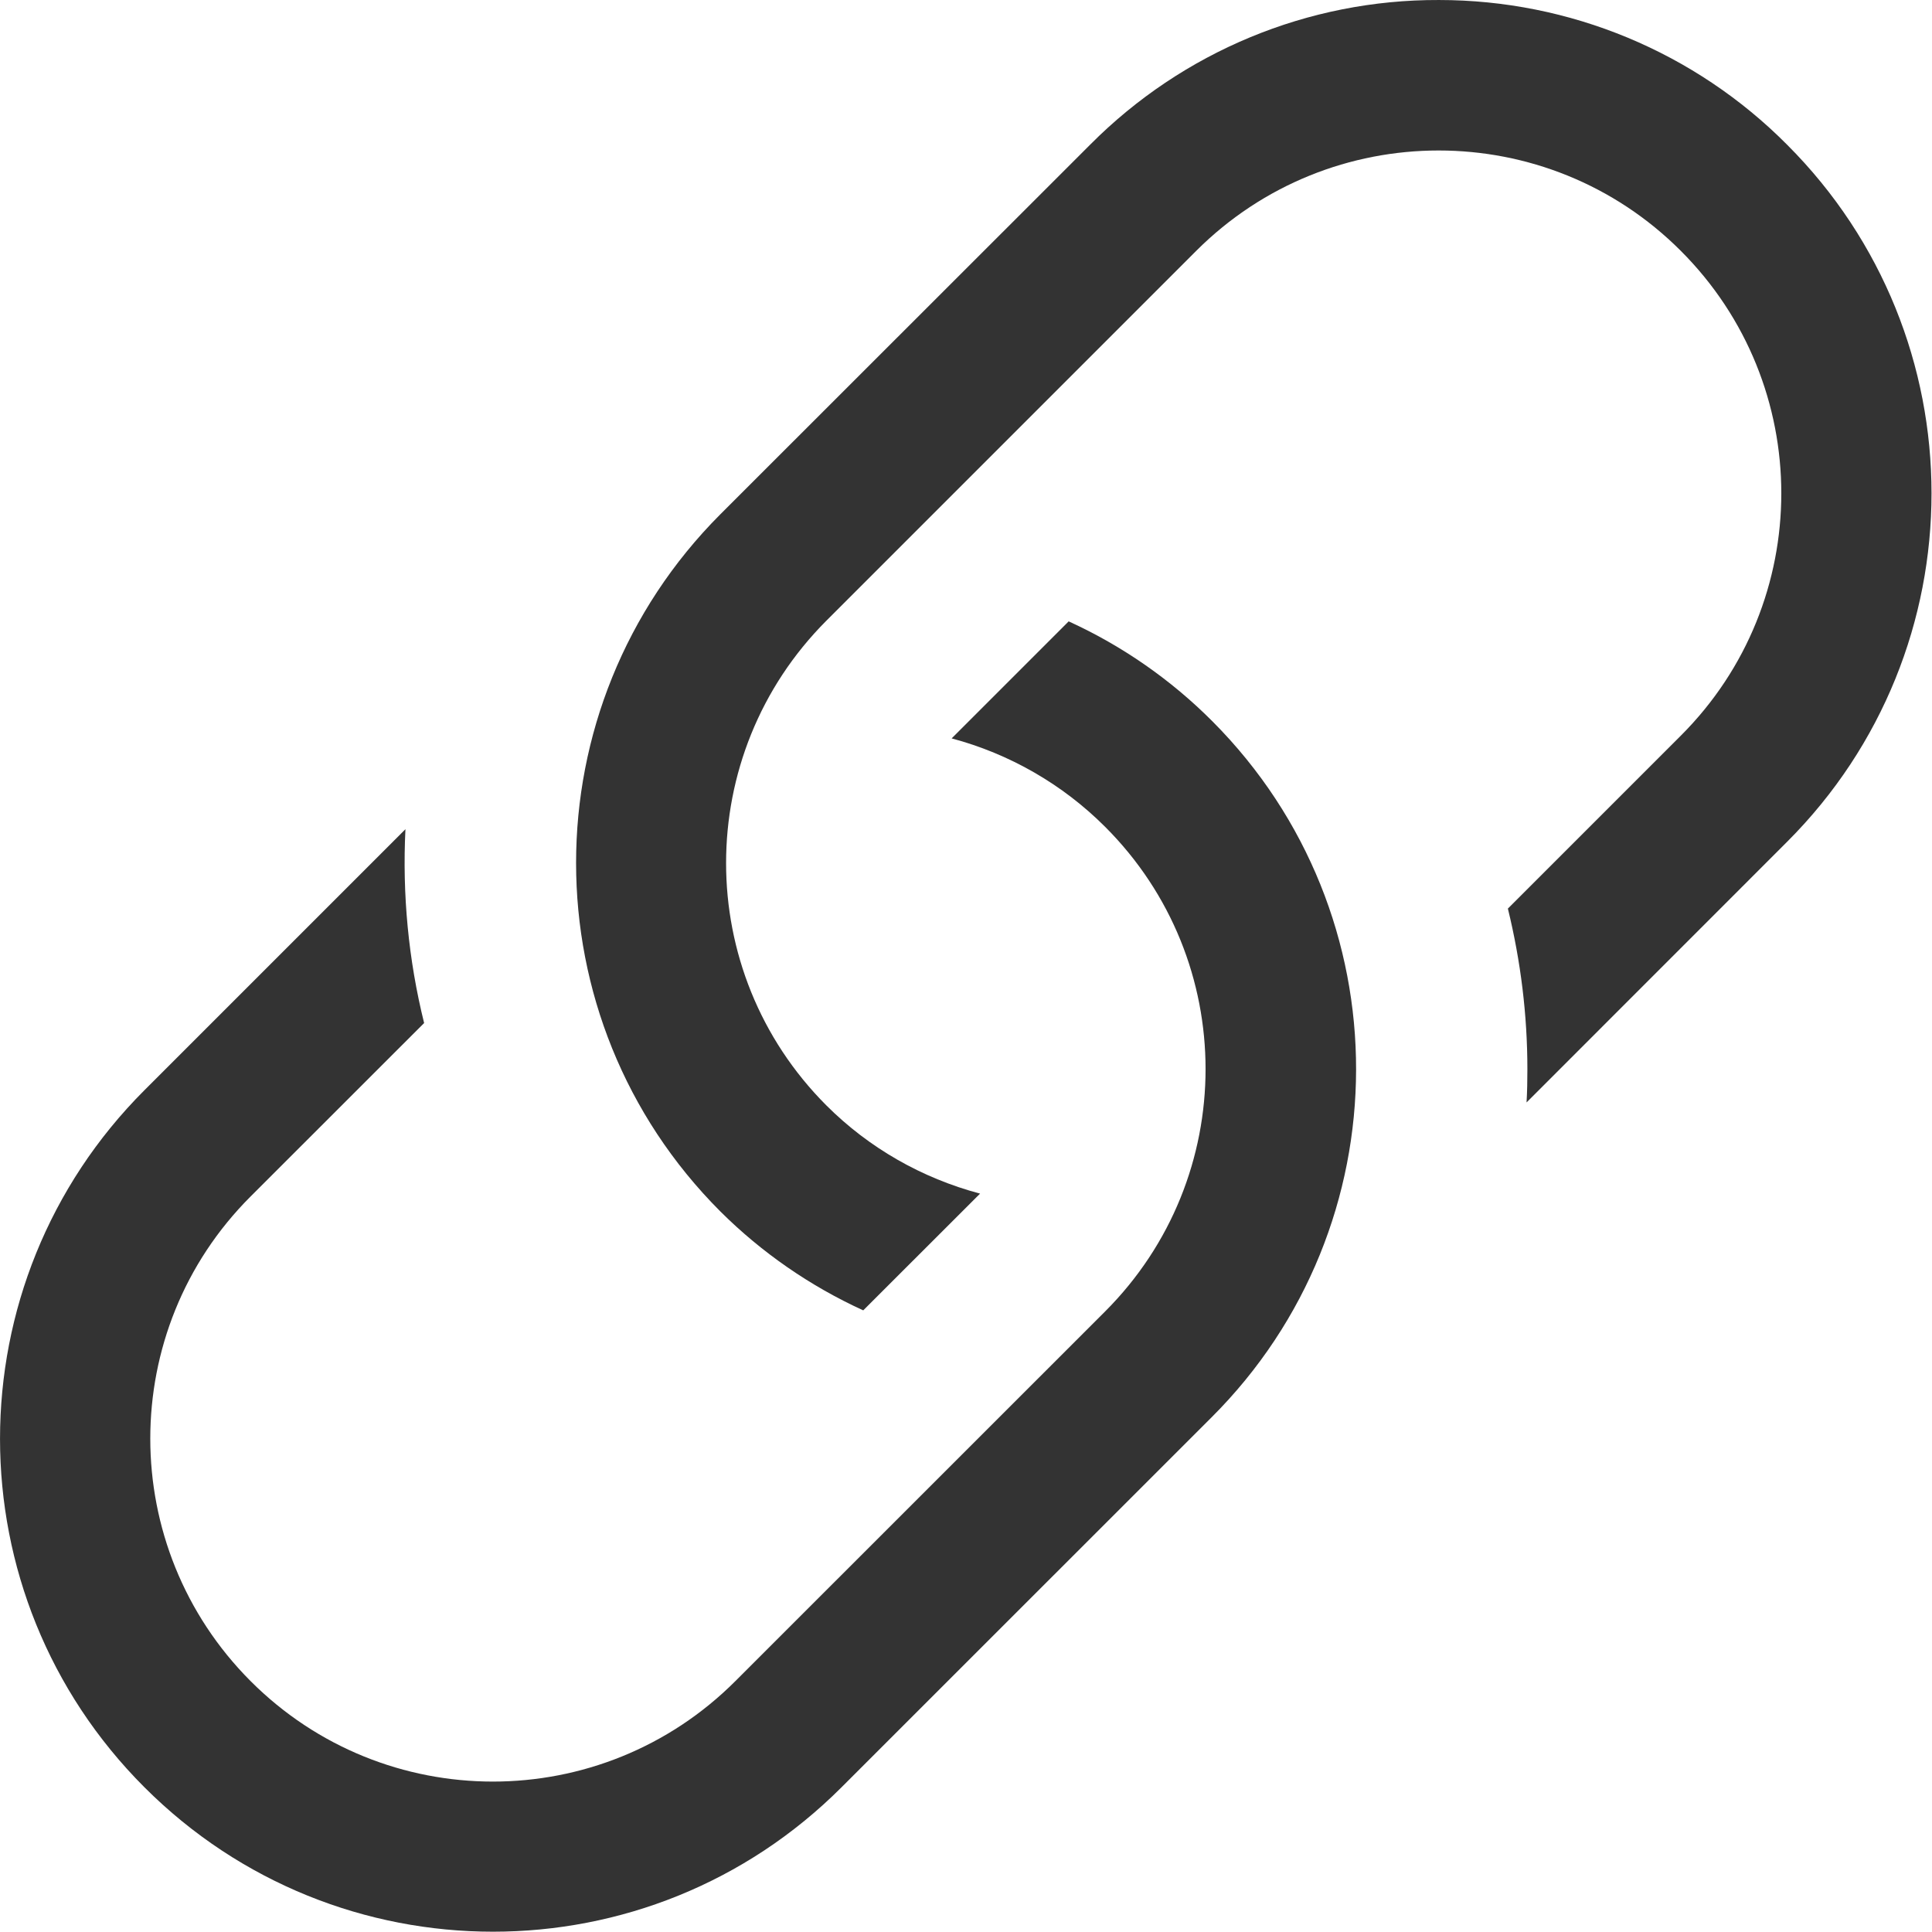 <svg width="21" height="21" viewBox="0 0 21 21" fill="none" xmlns="http://www.w3.org/2000/svg">
<g clip-path="url(#clip0)">
<path d="M11.616 6.754L10.344 8.026C10.974 8.194 11.55 8.525 12.012 8.987C13.468 10.441 13.468 12.799 12.012 14.255L7.993 18.273C6.537 19.729 4.178 19.729 2.724 18.273C1.271 16.817 1.269 14.458 2.724 13.005L4.61 11.12C4.439 10.431 4.372 9.72 4.407 9.013L1.57 11.85C-0.523 13.943 -0.523 17.335 1.57 19.427C3.662 21.52 7.055 21.52 9.147 19.427L13.167 15.408C15.26 13.322 15.265 9.934 13.179 7.841C12.729 7.389 12.199 7.02 11.616 6.754Z" fill="#333333"/>
<path d="M15.641 8.96123e-05C14.217 -0.005 12.855 0.562 11.852 1.57L7.83 5.59C5.739 7.685 5.739 11.075 7.83 13.168C8.28 13.616 8.807 13.98 9.383 14.243L10.653 12.974C10.02 12.806 9.444 12.477 8.982 12.015C7.529 10.56 7.529 8.203 8.982 6.747L13.002 2.727C14.458 1.272 16.817 1.272 18.27 2.727C19.726 4.183 19.726 6.542 18.27 7.996L16.39 9.876C16.53 10.448 16.602 11.033 16.602 11.621C16.602 11.742 16.6 11.864 16.593 11.983L19.425 9.15C21.518 7.058 21.518 3.665 19.425 1.573C18.424 0.565 17.061 8.96123e-05 15.641 8.96123e-05Z" fill="#333333"/>
</g>
<defs>
<clipPath id="clip0">
<rect width="21" height="20.998" fill="white"/>
</clipPath>
</defs>
</svg>
